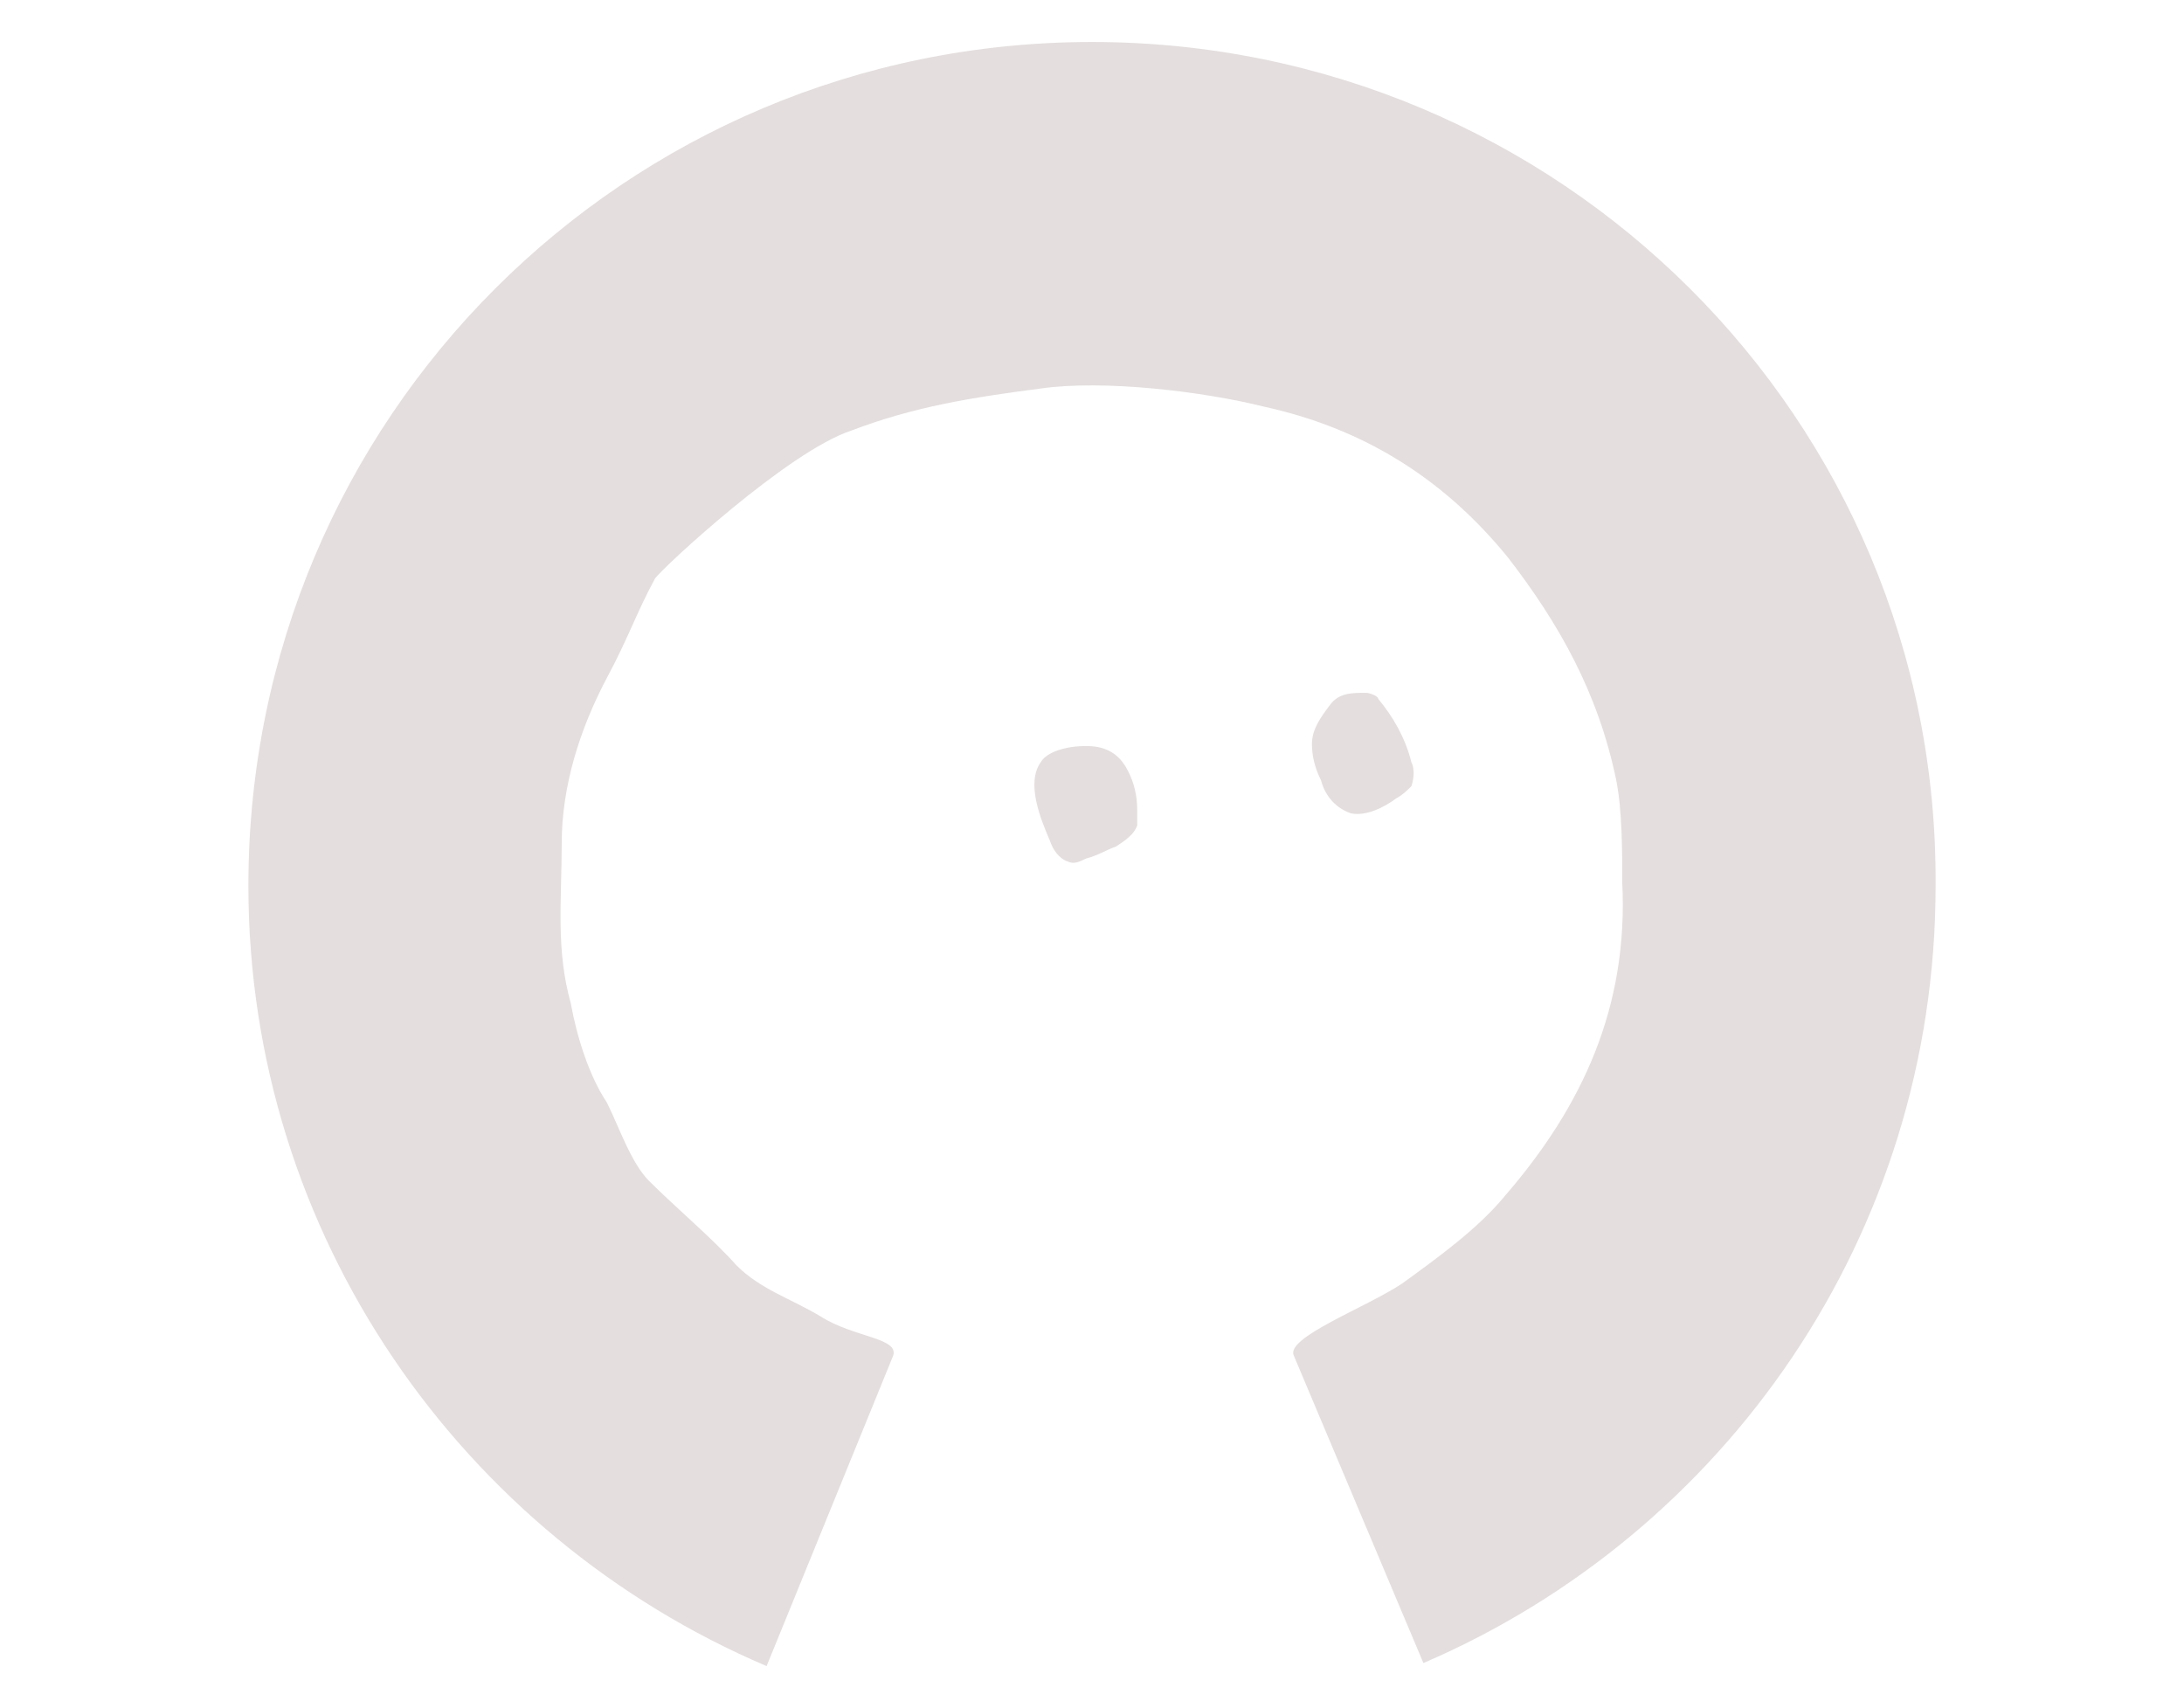<?xml version="1.0" encoding="UTF-8"?> <svg xmlns="http://www.w3.org/2000/svg" width="78" height="61" viewBox="0 0 78 61" fill="none"><path d="M39 1.5C22.321 1.5 8.871 14.951 8.871 31.629C8.871 44.111 16.511 54.872 27.379 59.499L31.898 48.416C32.113 47.77 30.499 47.77 29.316 47.017C28.239 46.371 27.163 46.048 26.303 45.188C25.442 44.219 24.151 43.143 23.182 42.175C22.536 41.529 22.106 40.238 21.676 39.377C21.03 38.408 20.599 37.01 20.384 35.826C19.846 33.889 20.061 32.167 20.061 30.123C20.061 28.078 20.707 26.034 21.676 24.205C22.429 22.806 22.752 21.837 23.397 20.654C23.72 20.223 28.132 16.134 30.392 15.381C32.651 14.52 34.696 14.197 37.171 13.874C39.43 13.552 42.981 13.982 45.133 14.52C48.577 15.273 51.482 16.995 53.849 19.9C55.679 22.268 57.078 24.743 57.723 27.863C57.938 28.939 57.938 30.446 57.938 31.522C58.154 35.934 56.539 39.484 53.742 42.713C52.773 43.896 51.267 44.972 50.083 45.833C48.792 46.694 45.887 47.77 46.209 48.416L50.836 59.391C61.597 54.764 69.129 44.111 69.129 31.629C69.237 14.951 55.679 1.5 39 1.5ZM40.291 27.54C40.076 27.11 39.753 26.787 39.215 26.68C38.677 26.572 37.493 26.68 37.171 27.218C36.633 27.971 37.171 29.262 37.493 30.015C37.601 30.338 37.816 30.661 38.139 30.768C38.354 30.876 38.569 30.768 38.785 30.661C39.215 30.553 39.538 30.338 39.861 30.23C40.184 30.015 40.506 29.8 40.614 29.477C40.614 29.262 40.614 29.154 40.614 28.939C40.614 28.401 40.506 27.971 40.291 27.54ZM48.254 29.047C48.792 29.154 49.438 28.832 49.868 28.509C50.083 28.401 50.298 28.186 50.406 28.078C50.514 27.756 50.514 27.433 50.406 27.218C50.191 26.357 49.76 25.603 49.222 24.958C49.222 24.85 48.9 24.743 48.792 24.743C48.254 24.743 47.824 24.743 47.501 25.173C47.178 25.603 46.855 26.034 46.855 26.572C46.855 27.002 46.963 27.433 47.178 27.863C47.285 28.294 47.608 28.832 48.254 29.047Z" fill="#E4DEDE"></path></svg> 